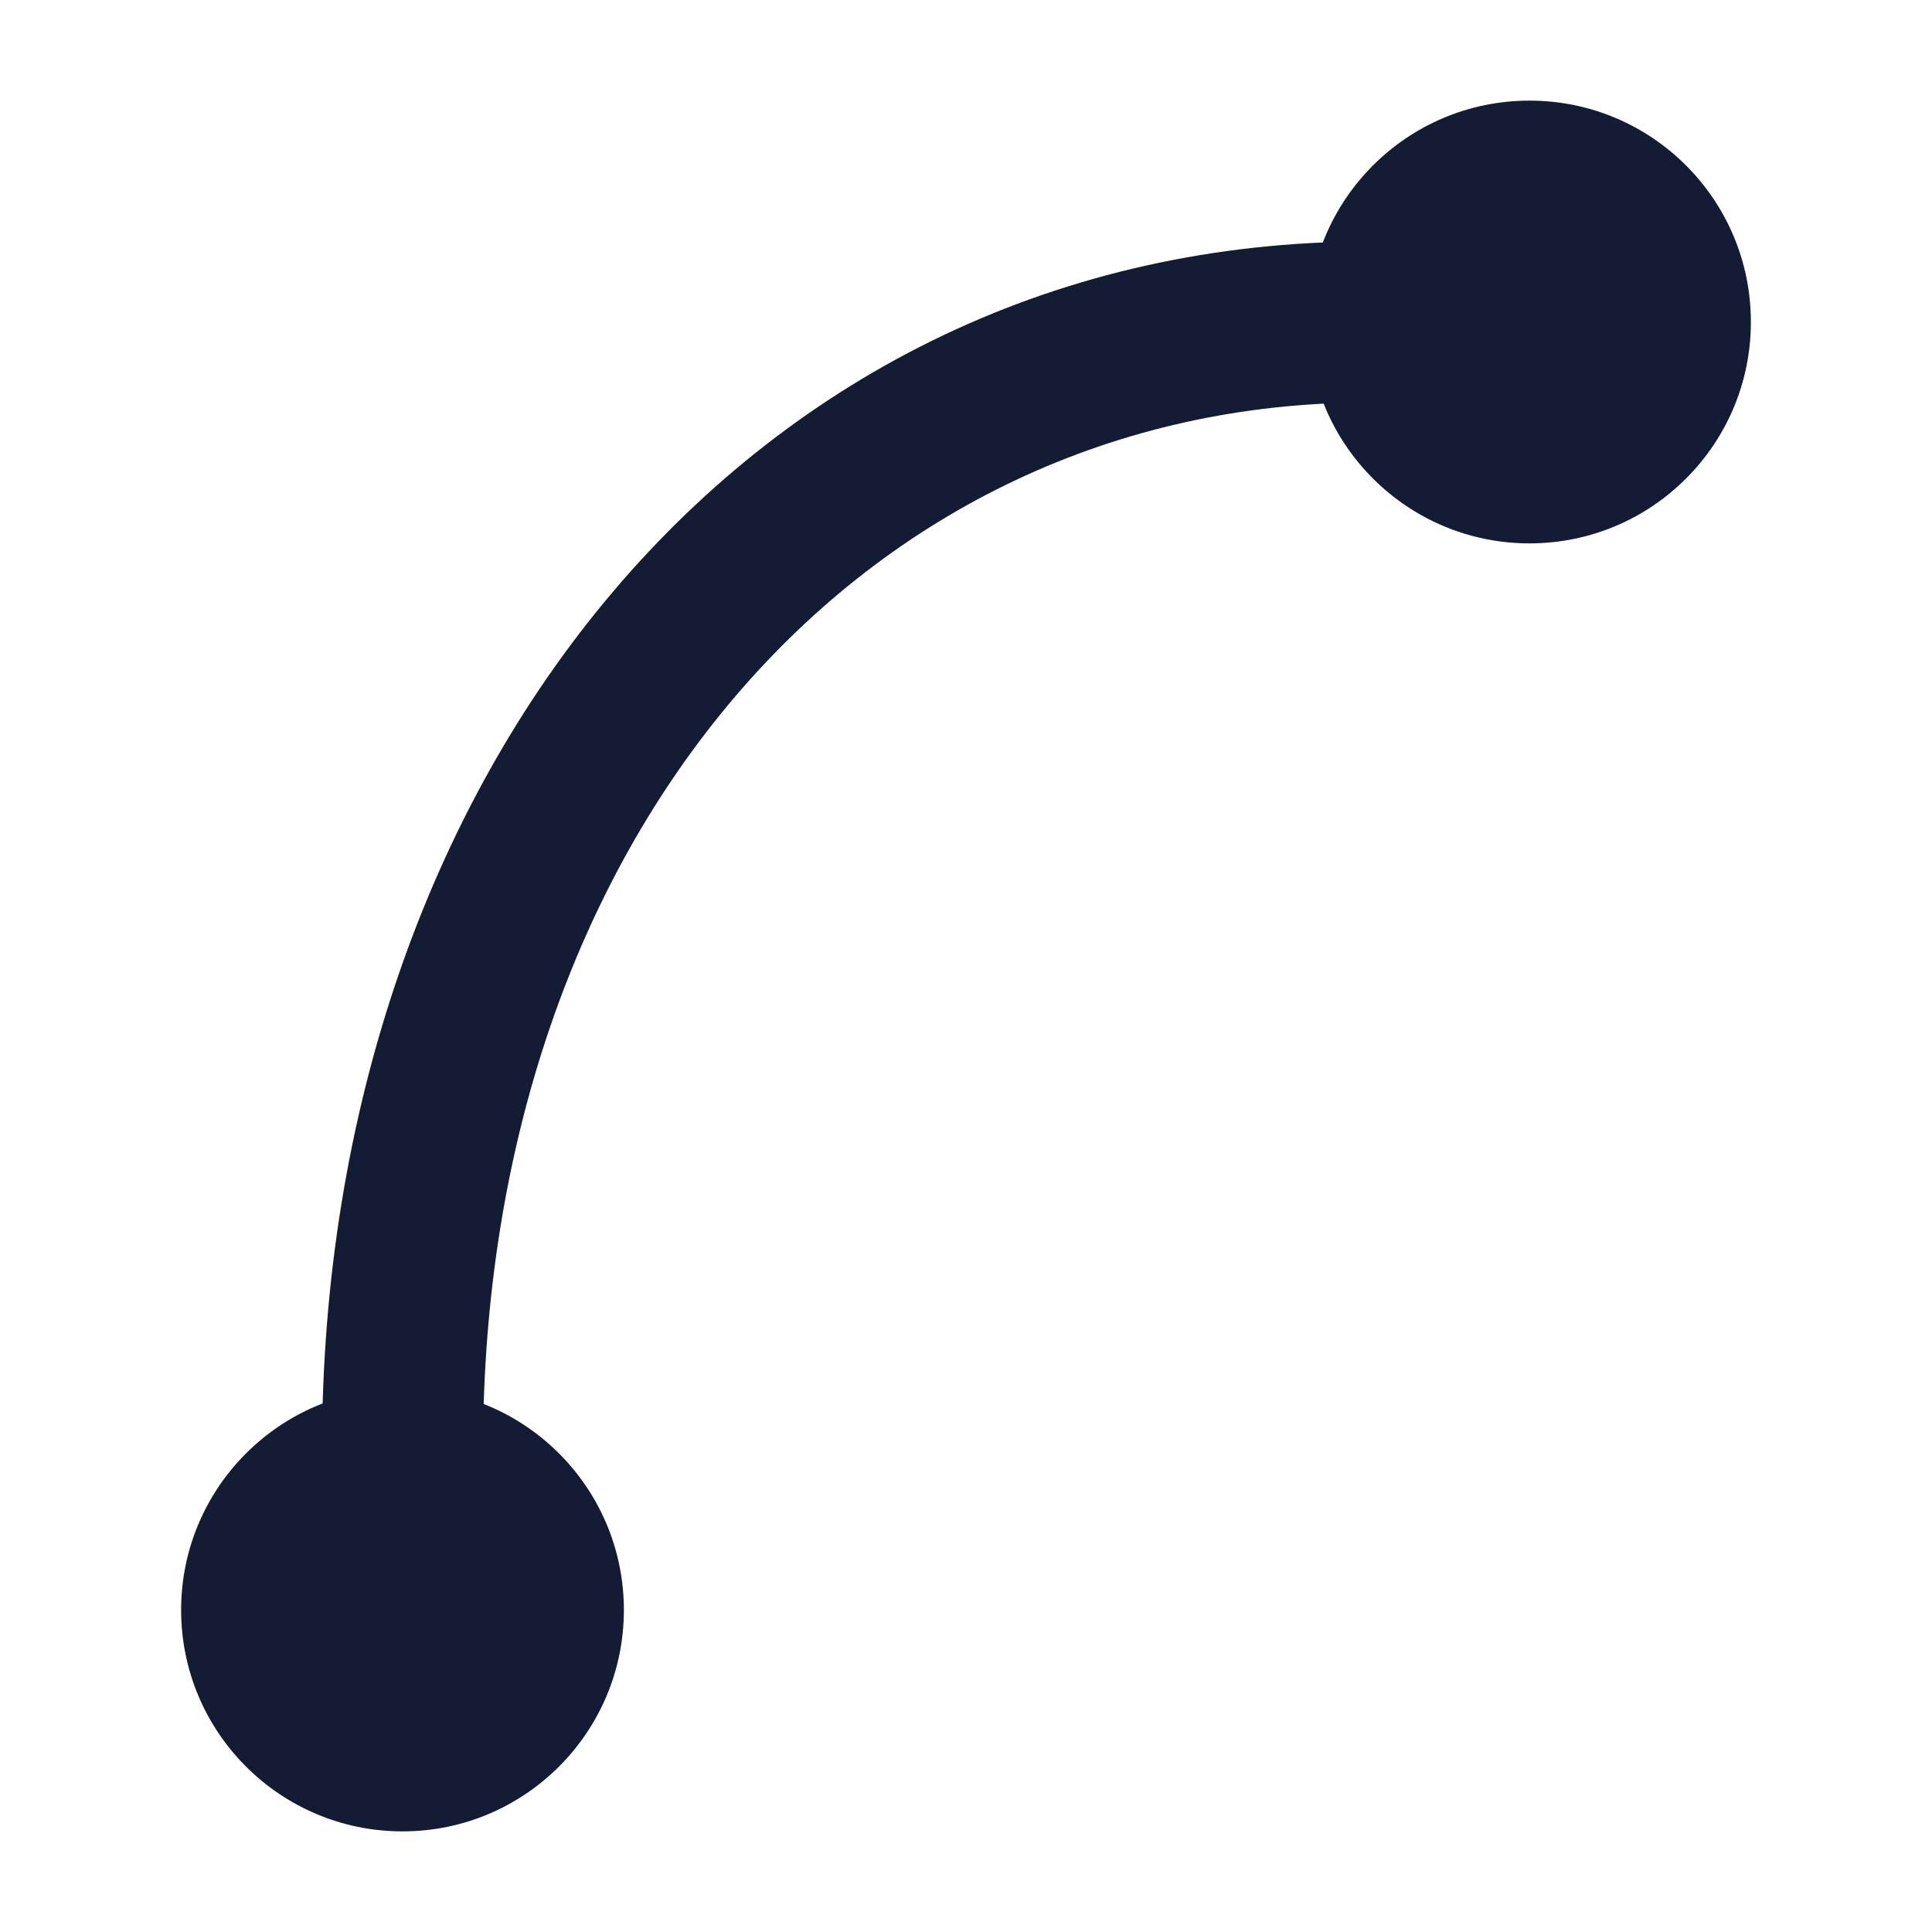 <svg width="24" height="24" viewBox="0 0 24 24" fill="none" xmlns="http://www.w3.org/2000/svg">
<path d="M16.25 4C16.25 2.481 17.481 1.25 19 1.25C20.519 1.25 21.75 2.481 21.75 4C21.75 5.519 20.519 6.75 19 6.75C17.481 6.75 16.25 5.519 16.25 4Z" fill="#141B34"/>
<path d="M2.25 20C2.25 18.481 3.481 17.25 5 17.25C6.519 17.25 7.75 18.481 7.75 20C7.75 21.519 6.519 22.75 5 22.75C3.481 22.75 2.25 21.519 2.25 20Z" fill="#141B34"/>
<path fill-rule="evenodd" clip-rule="evenodd" d="M17 5C10.698 5 6 10.394 6 18C6 18.552 5.552 19 5 19C4.448 19 4 18.552 4 18C4 9.606 9.302 3 17 3C17.552 3 18 3.448 18 4C18 4.552 17.552 5 17 5Z" fill="#141B34"/>
</svg>
